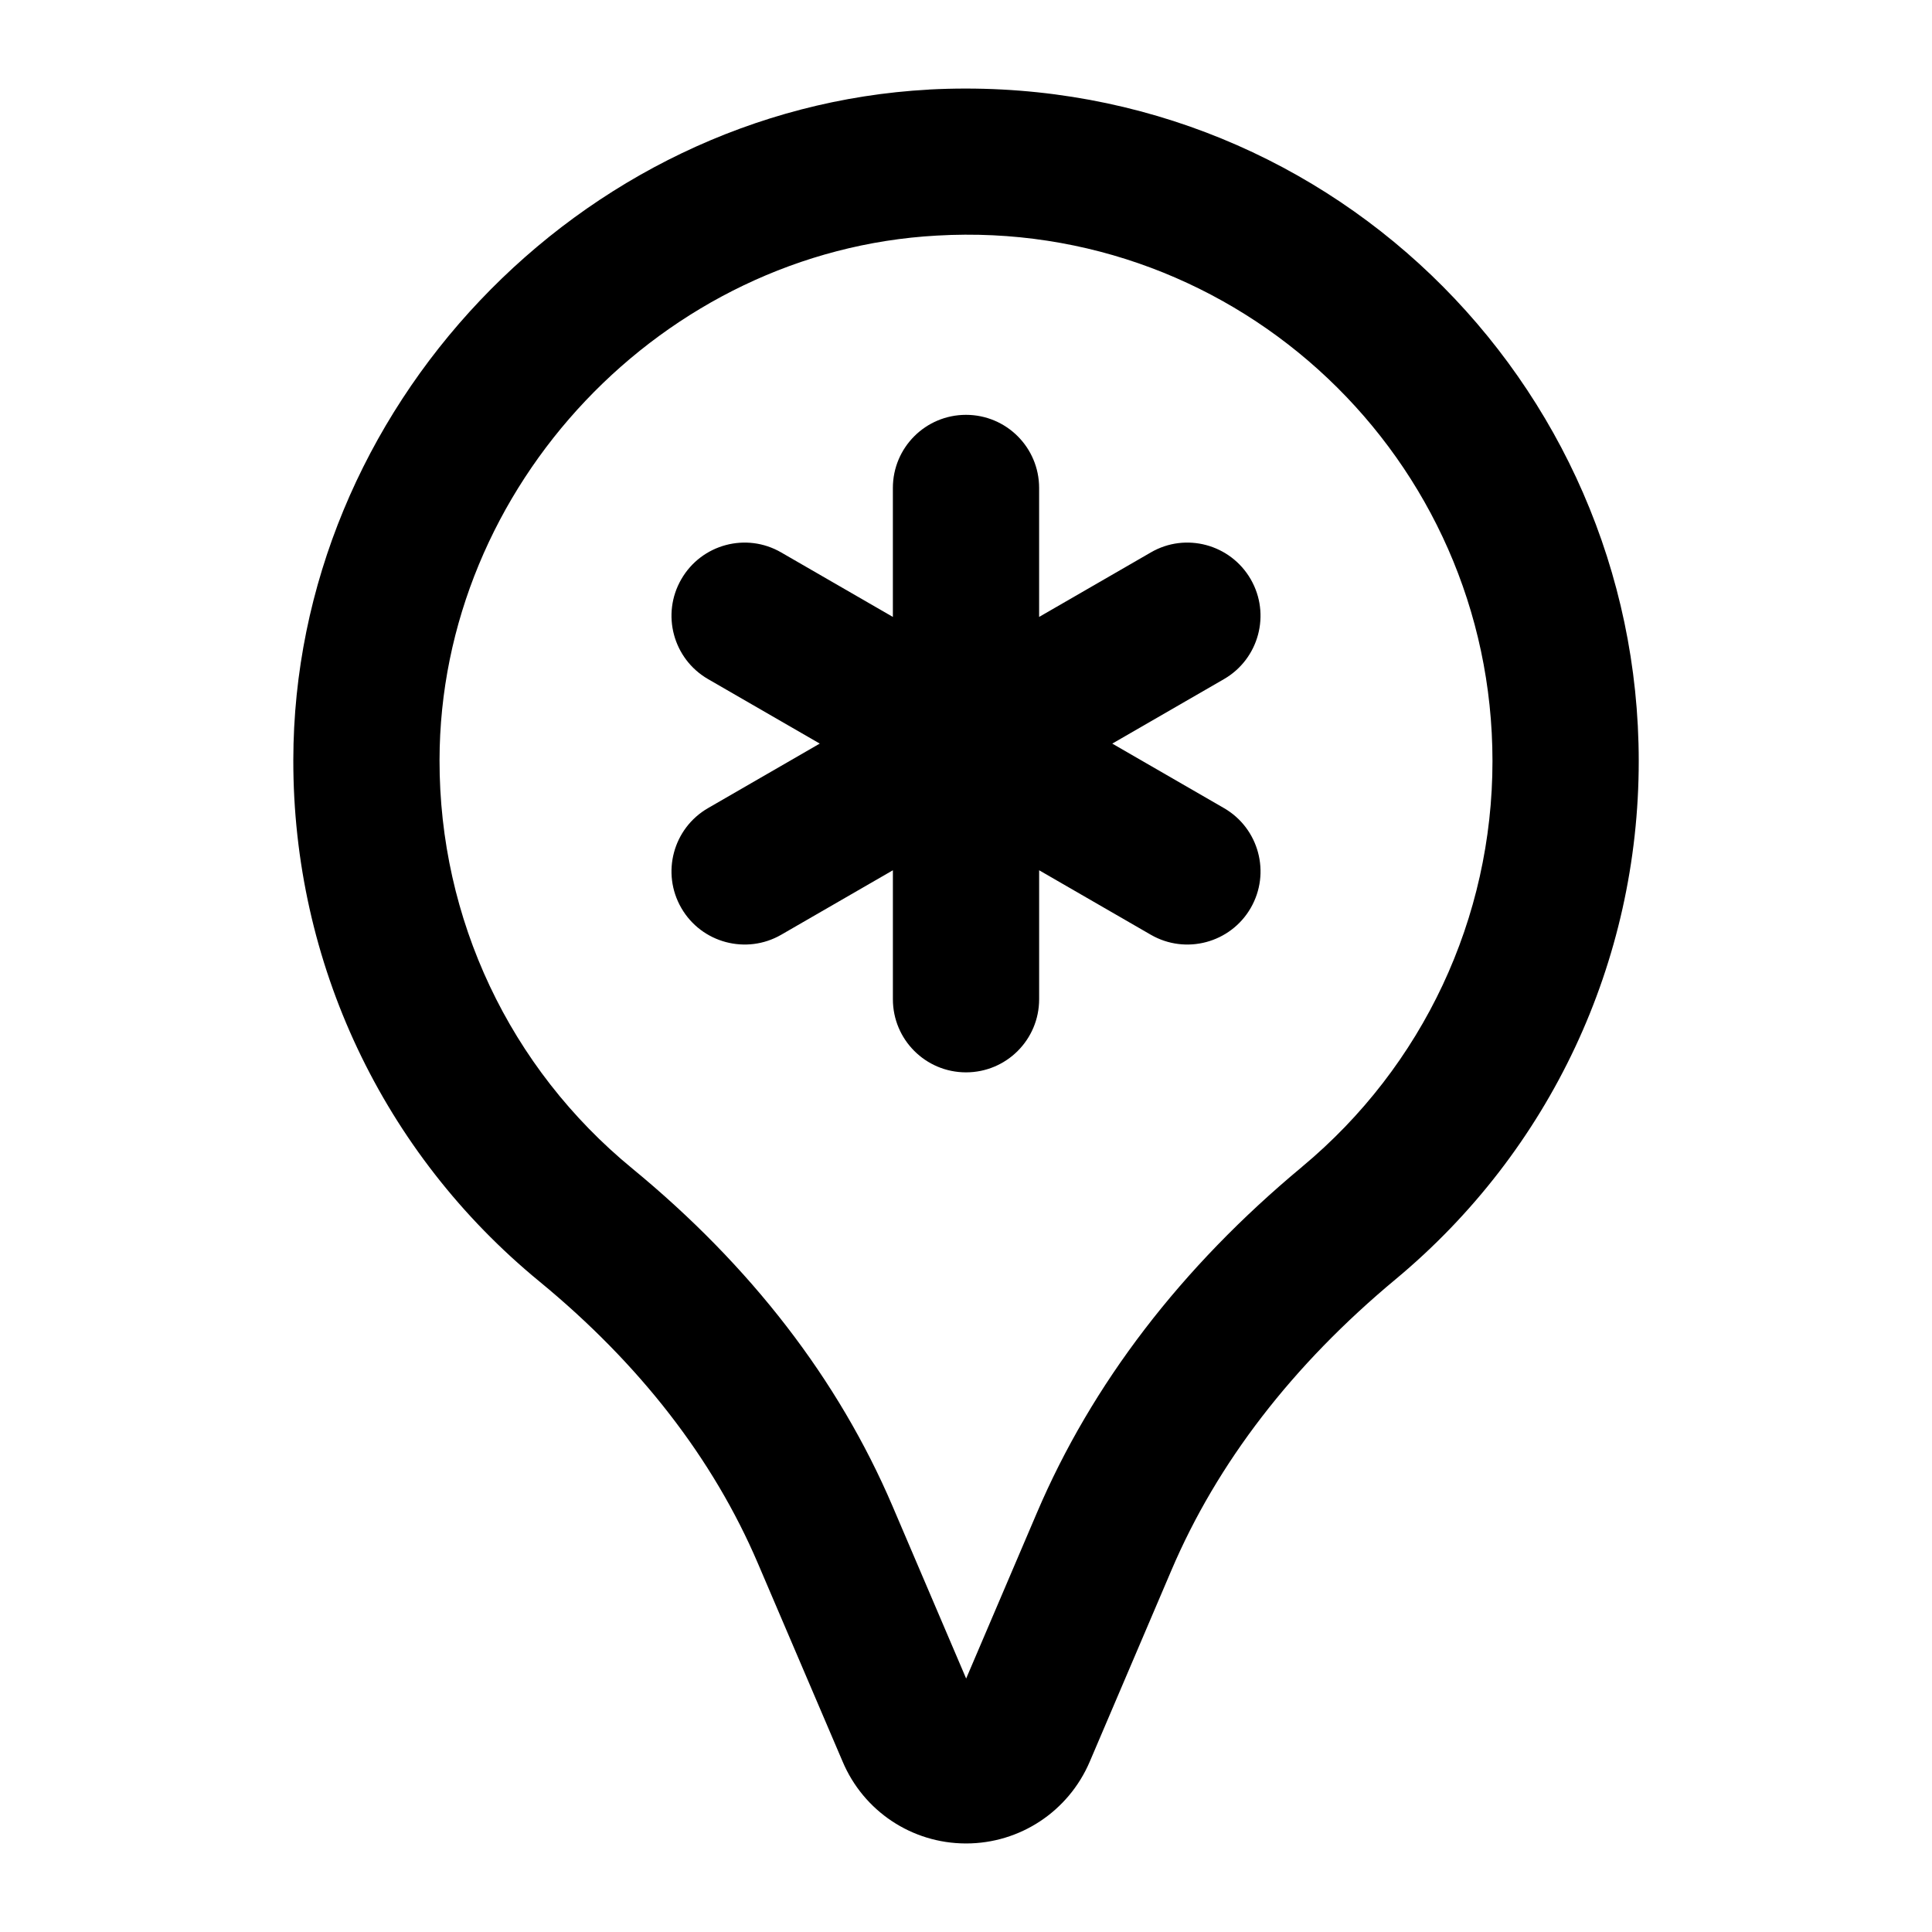 <?xml version="1.0" encoding="UTF-8"?>
<!-- Uploaded to: SVG Repo, www.svgrepo.com, Generator: SVG Repo Mixer Tools -->
<svg fill="#000000" width="800px" height="800px" version="1.1" viewBox="144 144 512 512" xmlns="http://www.w3.org/2000/svg">
 <g>
  <path d="m390.2 167.72-0.02 0.02c-92.781 5.07-168.34 84.777-168.45 177.67-0.074 53.723 23.691 104.1 65.227 138.2 26.586 21.855 46.078 47.004 57.922 74.766l22.406 52.418c5.543 13.172 18.355 21.703 32.625 21.742h0.113c14.27 0 27.117-8.477 32.758-21.648l21.648-50.734c12.129-28.48 32.133-54.441 59.438-77.148 40.93-34.062 64.414-84.094 64.414-137.29 0-100.68-83.871-183.45-188.08-177.99zm98.875 285.49c-32.074 26.664-55.73 57.547-70.301 91.738l-18.734 43.883-19.508-45.68c-14.324-33.531-37.523-63.637-68.977-89.488-32.527-26.699-51.129-66.137-51.074-108.2 0.074-72.684 59.211-135.05 131.8-139.03 79.934-4.644 147.24 59.125 147.24 139.27 0 41.633-18.395 80.824-50.449 107.5z"/>
  <path d="m475.45 297.5c-5.375-9.293-17.258-12.469-26.473-7.098l-29.598 17.09v-34.176c0-10.711-8.668-19.379-19.379-19.379-10.711 0-19.379 8.668-19.379 19.379v34.176l-29.59-17.086c-9.254-5.375-21.121-2.195-26.477 7.094-5.356 9.273-2.176 21.117 7.098 26.473l29.594 17.086-29.594 17.09c-9.273 5.356-12.453 17.199-7.098 26.473 5.367 9.297 17.25 12.422 26.473 7.098l29.598-17.09v34.176c0 10.711 8.668 19.379 19.379 19.379s19.379-8.668 19.379-19.379v-34.176l29.598 17.09c9.242 5.336 21.113 2.184 26.473-7.098 5.356-9.273 2.176-21.117-7.098-26.473l-29.594-17.086 29.594-17.086c9.27-5.359 12.449-17.203 7.094-26.477z"/>
 </g>
</svg>